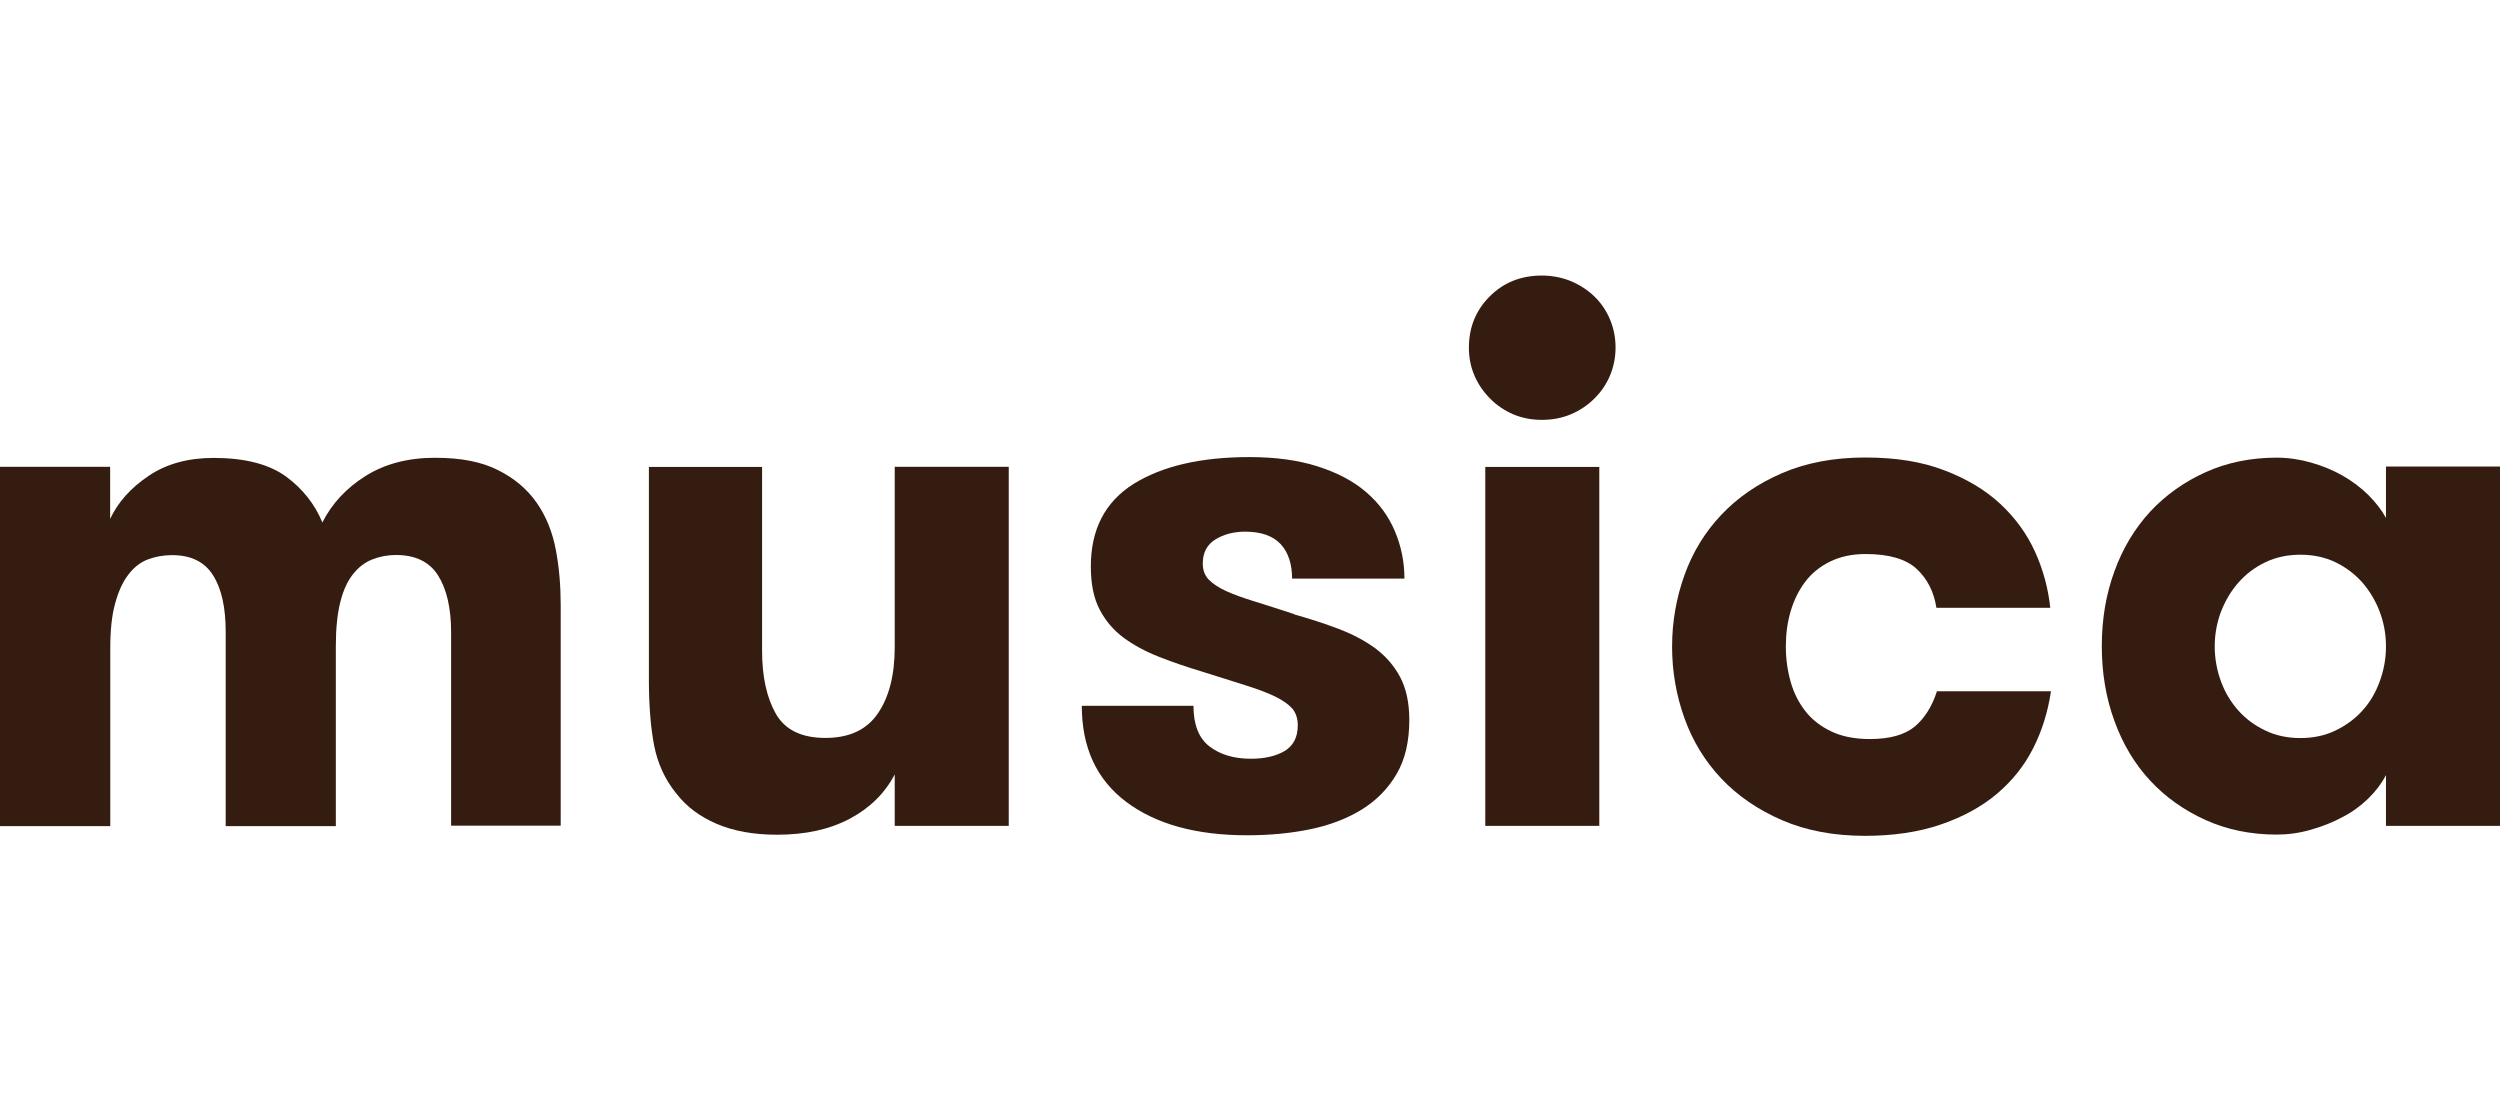 <?xml version="1.0" encoding="UTF-8"?>
<svg id="Calque_1" xmlns="http://www.w3.org/2000/svg" version="1.1" viewBox="0 0 180 80">
  <!-- Generator: Adobe Illustrator 29.5.1, SVG Export Plug-In . SVG Version: 2.1.0 Build 141)  -->
  <defs>
    <style>
      .st0 {
        fill: #351c10;
      }
    </style>
  </defs>
  <path class="st0" d="M32.48,59.46v-13.93c0-1.75-.32-3.12-.94-4.1s-1.63-1.47-3.03-1.47c-.61,0-1.18.11-1.71.32s-1,.57-1.39,1.07c-.4.5-.7,1.17-.91,2.01s-.32,1.89-.32,3.14v12.98h-7.93v-13.99c0-1.75-.3-3.11-.91-4.07-.61-.97-1.59-1.45-2.95-1.45-.64,0-1.23.11-1.77.32s-1,.58-1.39,1.1c-.4.52-.71,1.21-.94,2.06-.24.86-.35,1.93-.35,3.22v12.81H0v-25.87h7.93v3.75c.57-1.21,1.5-2.25,2.79-3.11,1.28-.86,2.84-1.28,4.66-1.28,2.25,0,3.98.45,5.2,1.33,1.21.89,2.09,2,2.63,3.32.68-1.35,1.71-2.47,3.11-3.35,1.39-.87,3.06-1.31,4.99-1.31s3.38.3,4.55.89c1.18.59,2.11,1.38,2.79,2.36s1.13,2.11,1.37,3.38c.24,1.27.35,2.58.35,3.94v15.92h-7.89Z"/>
  <path class="st0" d="M72.63,33.62v25.84h-8.21v-3.7c-.71,1.35-1.79,2.42-3.24,3.19-1.45.77-3.19,1.15-5.23,1.15-1.68,0-3.12-.26-4.34-.78s-2.18-1.24-2.9-2.17c-.82-1-1.35-2.15-1.61-3.46-.25-1.3-.38-2.88-.38-4.74v-15.33h8.15v13.24c0,1.86.33,3.36.99,4.53.66,1.16,1.85,1.74,3.57,1.74s2.98-.59,3.78-1.77c.81-1.18,1.21-2.77,1.21-4.77v-12.98h8.21,0,0Z"/>
  <path class="st0" d="M93.16,44.23c1.14.32,2.22.67,3.22,1.05s1.87.84,2.63,1.39c.75.56,1.35,1.24,1.79,2.06s.67,1.86.67,3.11c0,1.54-.3,2.84-.91,3.88-.61,1.05-1.45,1.91-2.52,2.57s-2.31,1.13-3.72,1.42-2.92.43-4.53.43c-3.68,0-6.58-.81-8.71-2.41-2.13-1.61-3.19-3.91-3.19-6.91h8.04c0,1.35.38,2.33,1.15,2.92.77.59,1.76.89,2.98.89,1,0,1.81-.19,2.44-.56.62-.38.94-.99.94-1.85,0-.5-.14-.9-.4-1.21-.27-.3-.68-.59-1.23-.86-.56-.27-1.27-.54-2.14-.81s-1.92-.6-3.14-.99c-1.07-.32-2.09-.67-3.06-1.05s-1.81-.83-2.55-1.37c-.73-.54-1.31-1.21-1.74-2.03-.43-.82-.64-1.85-.64-3.11,0-2.68,1.03-4.66,3.08-5.95,2.06-1.28,4.83-1.93,8.34-1.93,1.85,0,3.5.22,4.91.67s2.57,1.06,3.49,1.85,1.6,1.71,2.06,2.79.7,2.22.7,3.44h-8.09c0-1.07-.28-1.9-.83-2.49s-1.41-.89-2.55-.89c-.82,0-1.54.19-2.14.56-.61.38-.91.95-.91,1.74,0,.46.14.85.43,1.15.29.3.71.58,1.26.83.55.25,1.24.5,2.06.75.82.25,1.77.56,2.84.91h0v.02Z"/>
  <path class="st0" d="M105.76,25.04c0-1.47.5-2.7,1.5-3.7,1-1,2.25-1.5,3.75-1.5.75,0,1.45.14,2.09.4.64.27,1.21.64,1.69,1.1.48.46.86,1.02,1.13,1.66.27.64.4,1.32.4,2.03s-.14,1.39-.4,2.01-.64,1.18-1.13,1.66c-.48.48-1.05.86-1.69,1.13-.64.27-1.33.4-2.09.4s-1.44-.14-2.06-.4c-.62-.27-1.18-.64-1.66-1.13-.48-.48-.86-1.03-1.13-1.66s-.4-1.29-.4-2.01h0ZM106.94,33.62h8.21v25.84h-8.21v-25.84h0Z"/>
  <path class="st0" d="M139.42,43.75c-.18-1.14-.65-2.07-1.42-2.79-.77-.71-1.99-1.07-3.68-1.07-.97,0-1.81.18-2.55.54-.73.36-1.33.84-1.79,1.45-.46.61-.81,1.31-1.05,2.12-.24.81-.35,1.65-.35,2.55s.12,1.74.35,2.55.59,1.51,1.07,2.12c.48.61,1.11,1.09,1.87,1.45s1.69.54,2.76.54c1.43,0,2.5-.3,3.22-.89.71-.59,1.25-1.44,1.61-2.55h8.21c-.22,1.47-.64,2.84-1.28,4.1-.64,1.27-1.52,2.36-2.63,3.3-1.11.93-2.46,1.66-4.04,2.2-1.59.54-3.41.81-5.44.81-2.25,0-4.25-.38-5.98-1.13s-3.19-1.75-4.37-3c-1.18-1.25-2.06-2.7-2.65-4.34-.59-1.65-.89-3.36-.89-5.15s.3-3.5.89-5.15,1.47-3.09,2.65-4.34,2.63-2.25,4.37-3,3.73-1.13,5.98-1.13,4.07.3,5.68.91c1.61.61,2.96,1.41,4.04,2.41s1.93,2.16,2.52,3.46.95,2.65,1.1,4.04h-8.21v.02h0Z"/>
  <path class="st0" d="M180,33.62v25.84h-8.21v-3.65c-.32.61-.75,1.17-1.28,1.69-.54.52-1.15.97-1.85,1.33-.7.38-1.46.68-2.28.91-.82.24-1.65.35-2.46.35-1.86,0-3.57-.35-5.12-1.05s-2.89-1.65-3.99-2.84c-1.11-1.19-1.97-2.63-2.57-4.29-.61-1.66-.91-3.46-.91-5.39s.3-3.73.91-5.39c.6-1.66,1.47-3.09,2.57-4.29,1.11-1.19,2.44-2.14,3.99-2.84,1.55-.7,3.26-1.05,5.12-1.05.82,0,1.65.12,2.46.35s1.58.54,2.28.94,1.31.86,1.85,1.39c.54.54.97,1.09,1.28,1.66v-3.7h8.21v.02h0ZM165.63,53.14c.93,0,1.77-.18,2.52-.54s1.39-.83,1.93-1.42c.54-.59.95-1.28,1.25-2.09s.46-1.65.46-2.55-.16-1.73-.46-2.52-.73-1.49-1.25-2.09c-.54-.6-1.18-1.09-1.93-1.45-.75-.36-1.59-.54-2.52-.54s-1.77.18-2.52.54-1.39.84-1.93,1.45c-.54.61-.95,1.3-1.26,2.09-.3.79-.46,1.63-.46,2.52s.16,1.74.46,2.55.73,1.5,1.26,2.09,1.17,1.06,1.93,1.42c.75.36,1.59.54,2.52.54Z"/>
</svg>